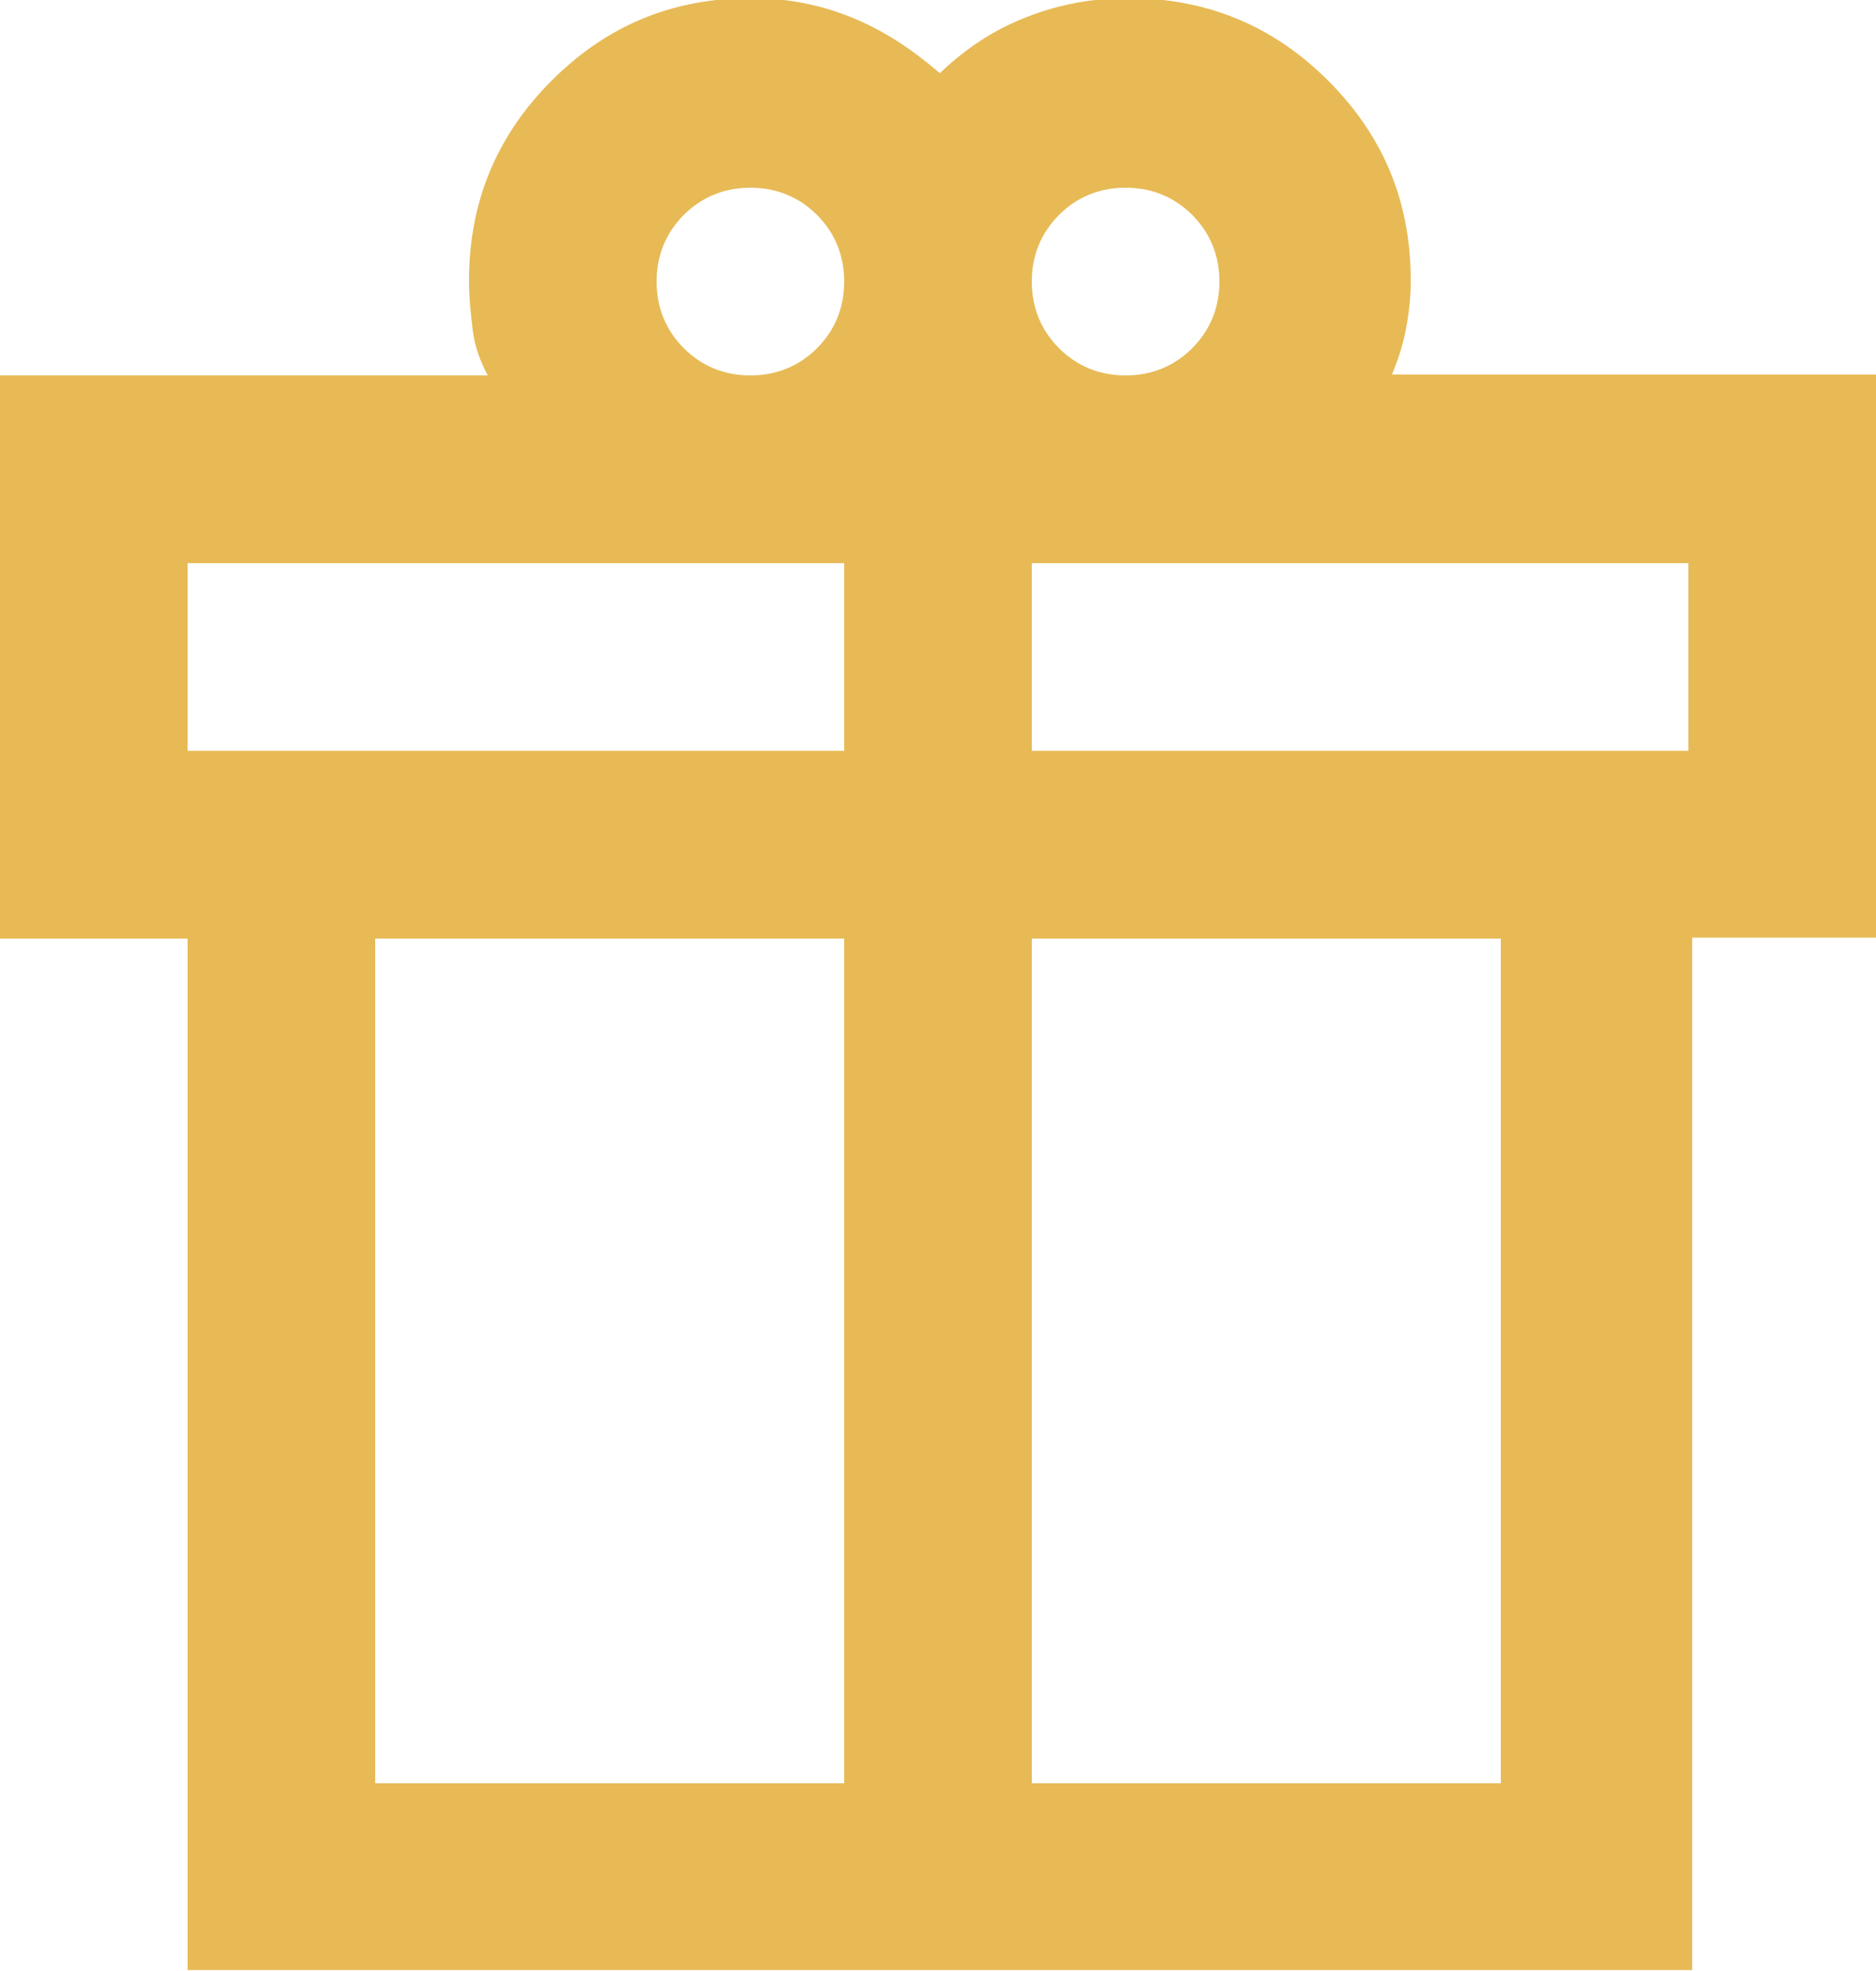 <?xml version="1.0" encoding="UTF-8"?>
<svg id="_レイヤー_2" data-name="レイヤー 2" xmlns="http://www.w3.org/2000/svg" viewBox="0 0 20 21">
  <defs>
    <style>
      .cls-1 {
        fill: #e7ba56;
      }
    </style>
  </defs>
  <g id="_レイヤー_3" data-name="レイヤー 3">
    <path class="cls-1" d="M2,21v-11H0v-6h5.2c-.08-.15-.14-.31-.16-.48s-.04-.34-.04-.53c0-.83.29-1.54.88-2.13s1.29-.88,2.13-.88c.38,0,.74.07,1.08.21s.64.34.93.59c.28-.27.59-.47.93-.6.33-.13.69-.2,1.08-.2.83,0,1.54.29,2.13.88s.88,1.29.88,2.13c0,.18-.02.35-.05.51s-.08.32-.15.49h5.2v6h-2v11H2ZM12,2c-.28,0-.52.1-.71.29s-.29.43-.29.71.1.52.29.71.43.29.71.29.52-.1.71-.29.29-.43.29-.71-.1-.52-.29-.71-.43-.29-.71-.29ZM7,3c0,.28.1.52.29.71s.43.29.71.29.52-.1.71-.29.29-.43.29-.71-.1-.52-.29-.71-.43-.29-.71-.29-.52.1-.71.29-.29.43-.29.71ZM2,6v2h7v-2H2ZM9,19v-9h-5v9h5ZM11,19h5v-9h-5v9ZM18,8v-2h-7v2h7Z"/>
  </g>
</svg>